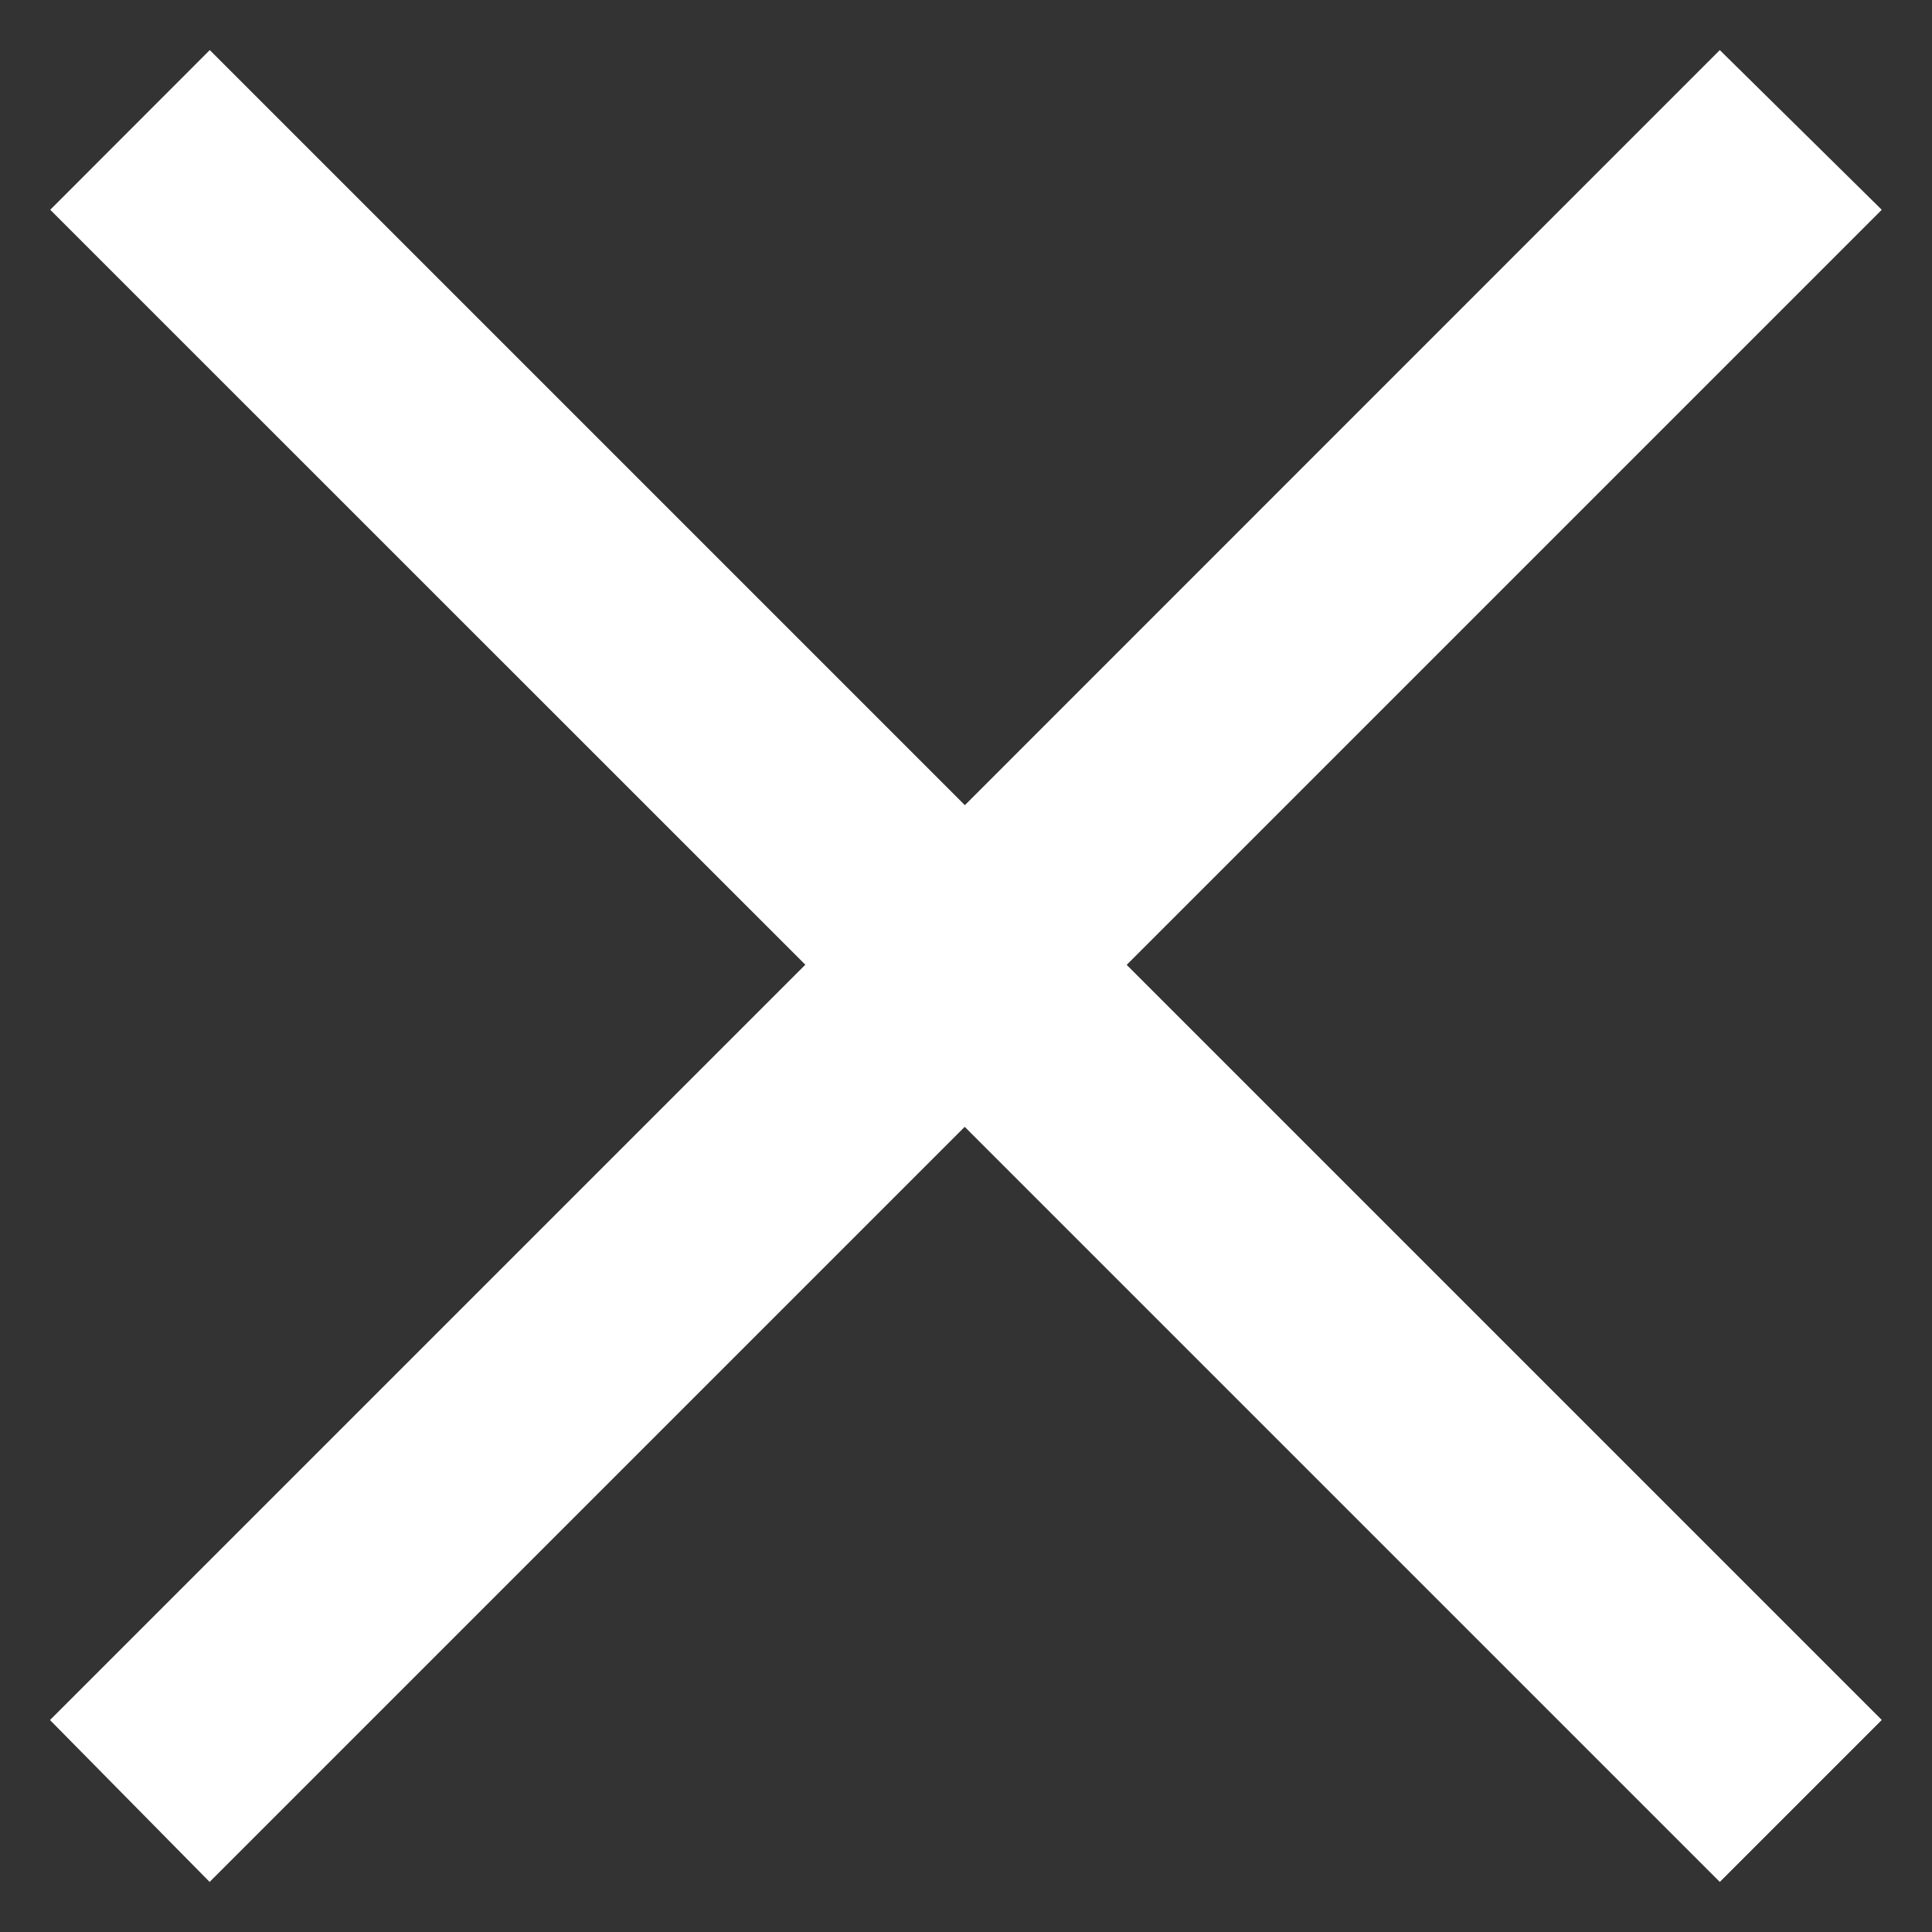 <?xml version="1.0" encoding="UTF-8"?>
<svg id="Layer_1" xmlns="http://www.w3.org/2000/svg" version="1.1" viewBox="0 0 1200 1200">
  <rect x="0" y="0" width="1200" height="1200" fill="#333333" stroke="none"/>
  <!-- Generator: Adobe Illustrator 29.1.0, SVG Export Plug-In . SVG Version: 2.1.0 Build 142)  -->
  <defs>
    <style>
      .st0 {
        fill: #fff;
        fill-rule: evenodd;
      }
    </style>
  </defs>
  <path class="st0" d="M31.2,1068.2l469-469L31.2,130.3,130.3,31.1l469,469L1068.2,31.1l100.6,99.2-469,469,469,469-100.6,100.6-469-469-469,469-99.2-100.6Z"/>
</svg>